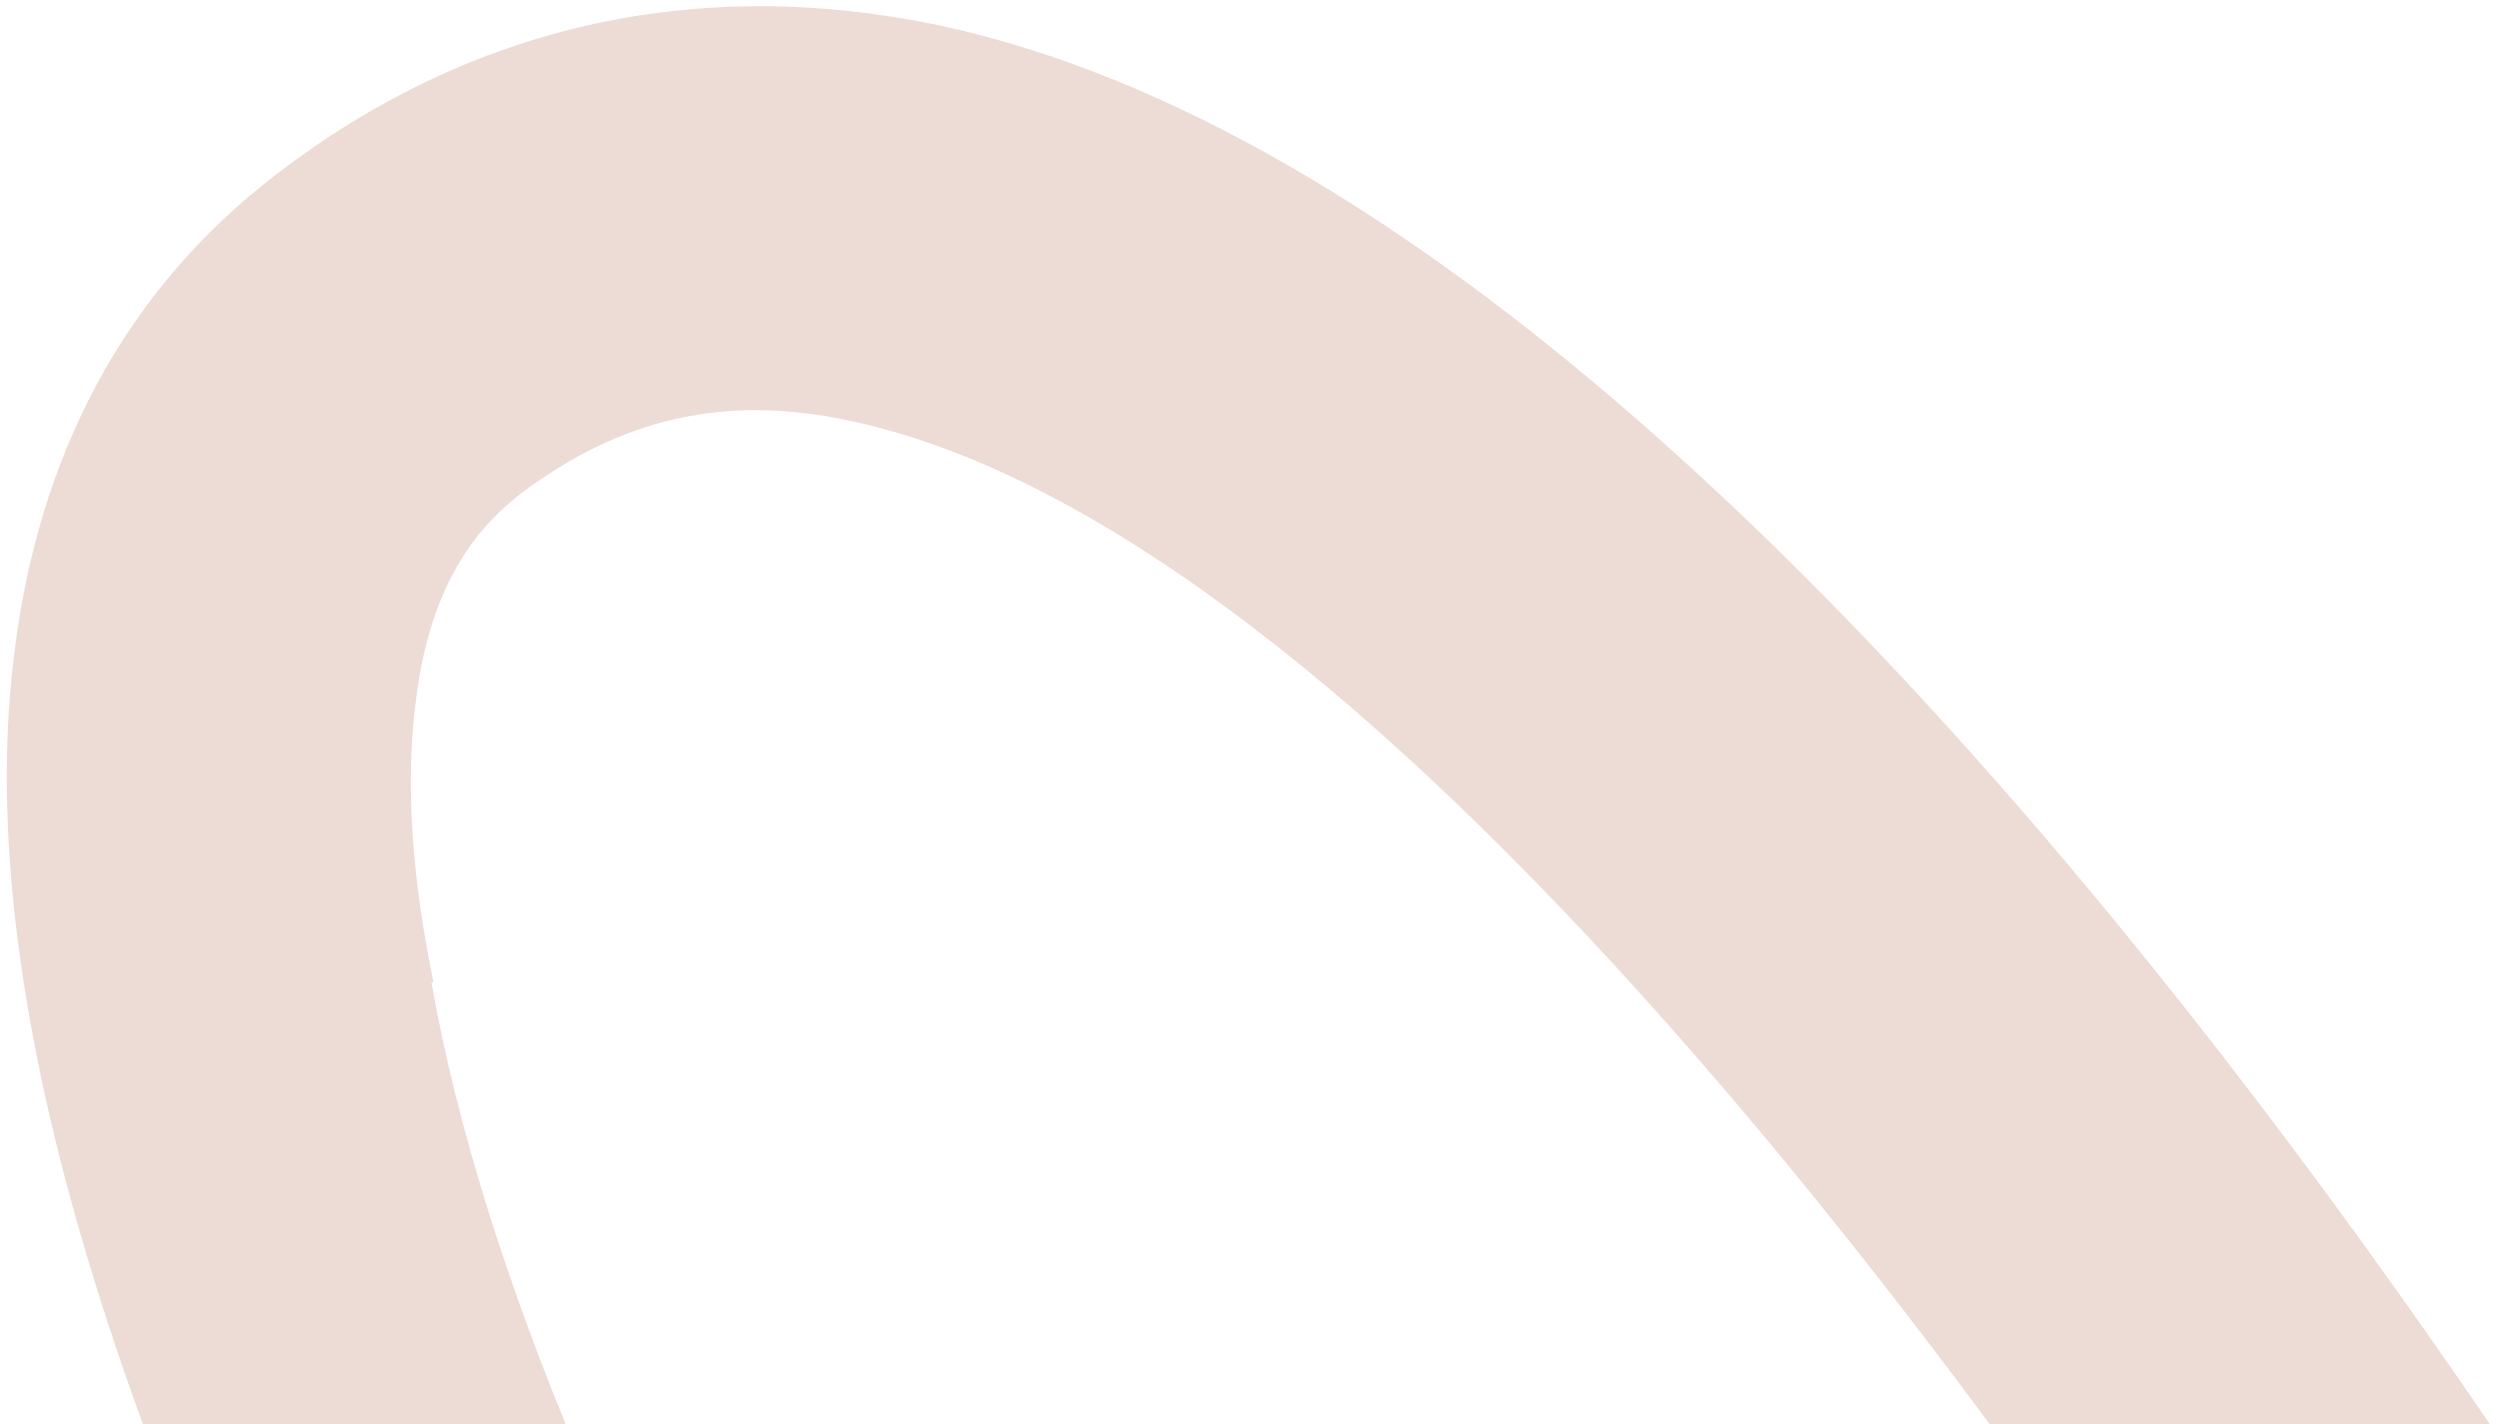<svg width="337" height="192" viewBox="0 0 337 192" fill="none" xmlns="http://www.w3.org/2000/svg">
    <path d="M398.44 294.952C403.518 304.234 402.45 315.737 396.048 324.312L395.297 325.211C388.69 333.124 378.14 336.728 368.169 334.516L357.9 332.056C344.061 310.684 330.864 288.846 319.21 267.277C269.083 186.677 184.009 71.456 114.591 56.728C97.759 53.095 83.723 56.357 70.165 66.567C65.009 70.625 57.941 77.901 55.997 94.989C54.617 105.978 55.587 118.668 58.438 132.412L58.164 132.438C72.112 211.79 140.857 316.465 196.968 391.41C218.097 420.603 237.61 445.422 251.648 462.644C259.035 471.56 259.857 484.126 253.84 494.054C247.947 503.814 236.295 509.04 224.939 506.692L163.35 438.311L163.348 438.312C97.842 350.242 -9.898 188.371 1.796 89.135C4.995 61.209 16.965 39.049 37.218 23.521C63.277 3.459 93.907 -3.426 126.434 3.386C253.912 30.477 384.084 267.869 398.432 294.962L398.44 294.952Z"
          fill="#EDDBD6"/>
</svg>
